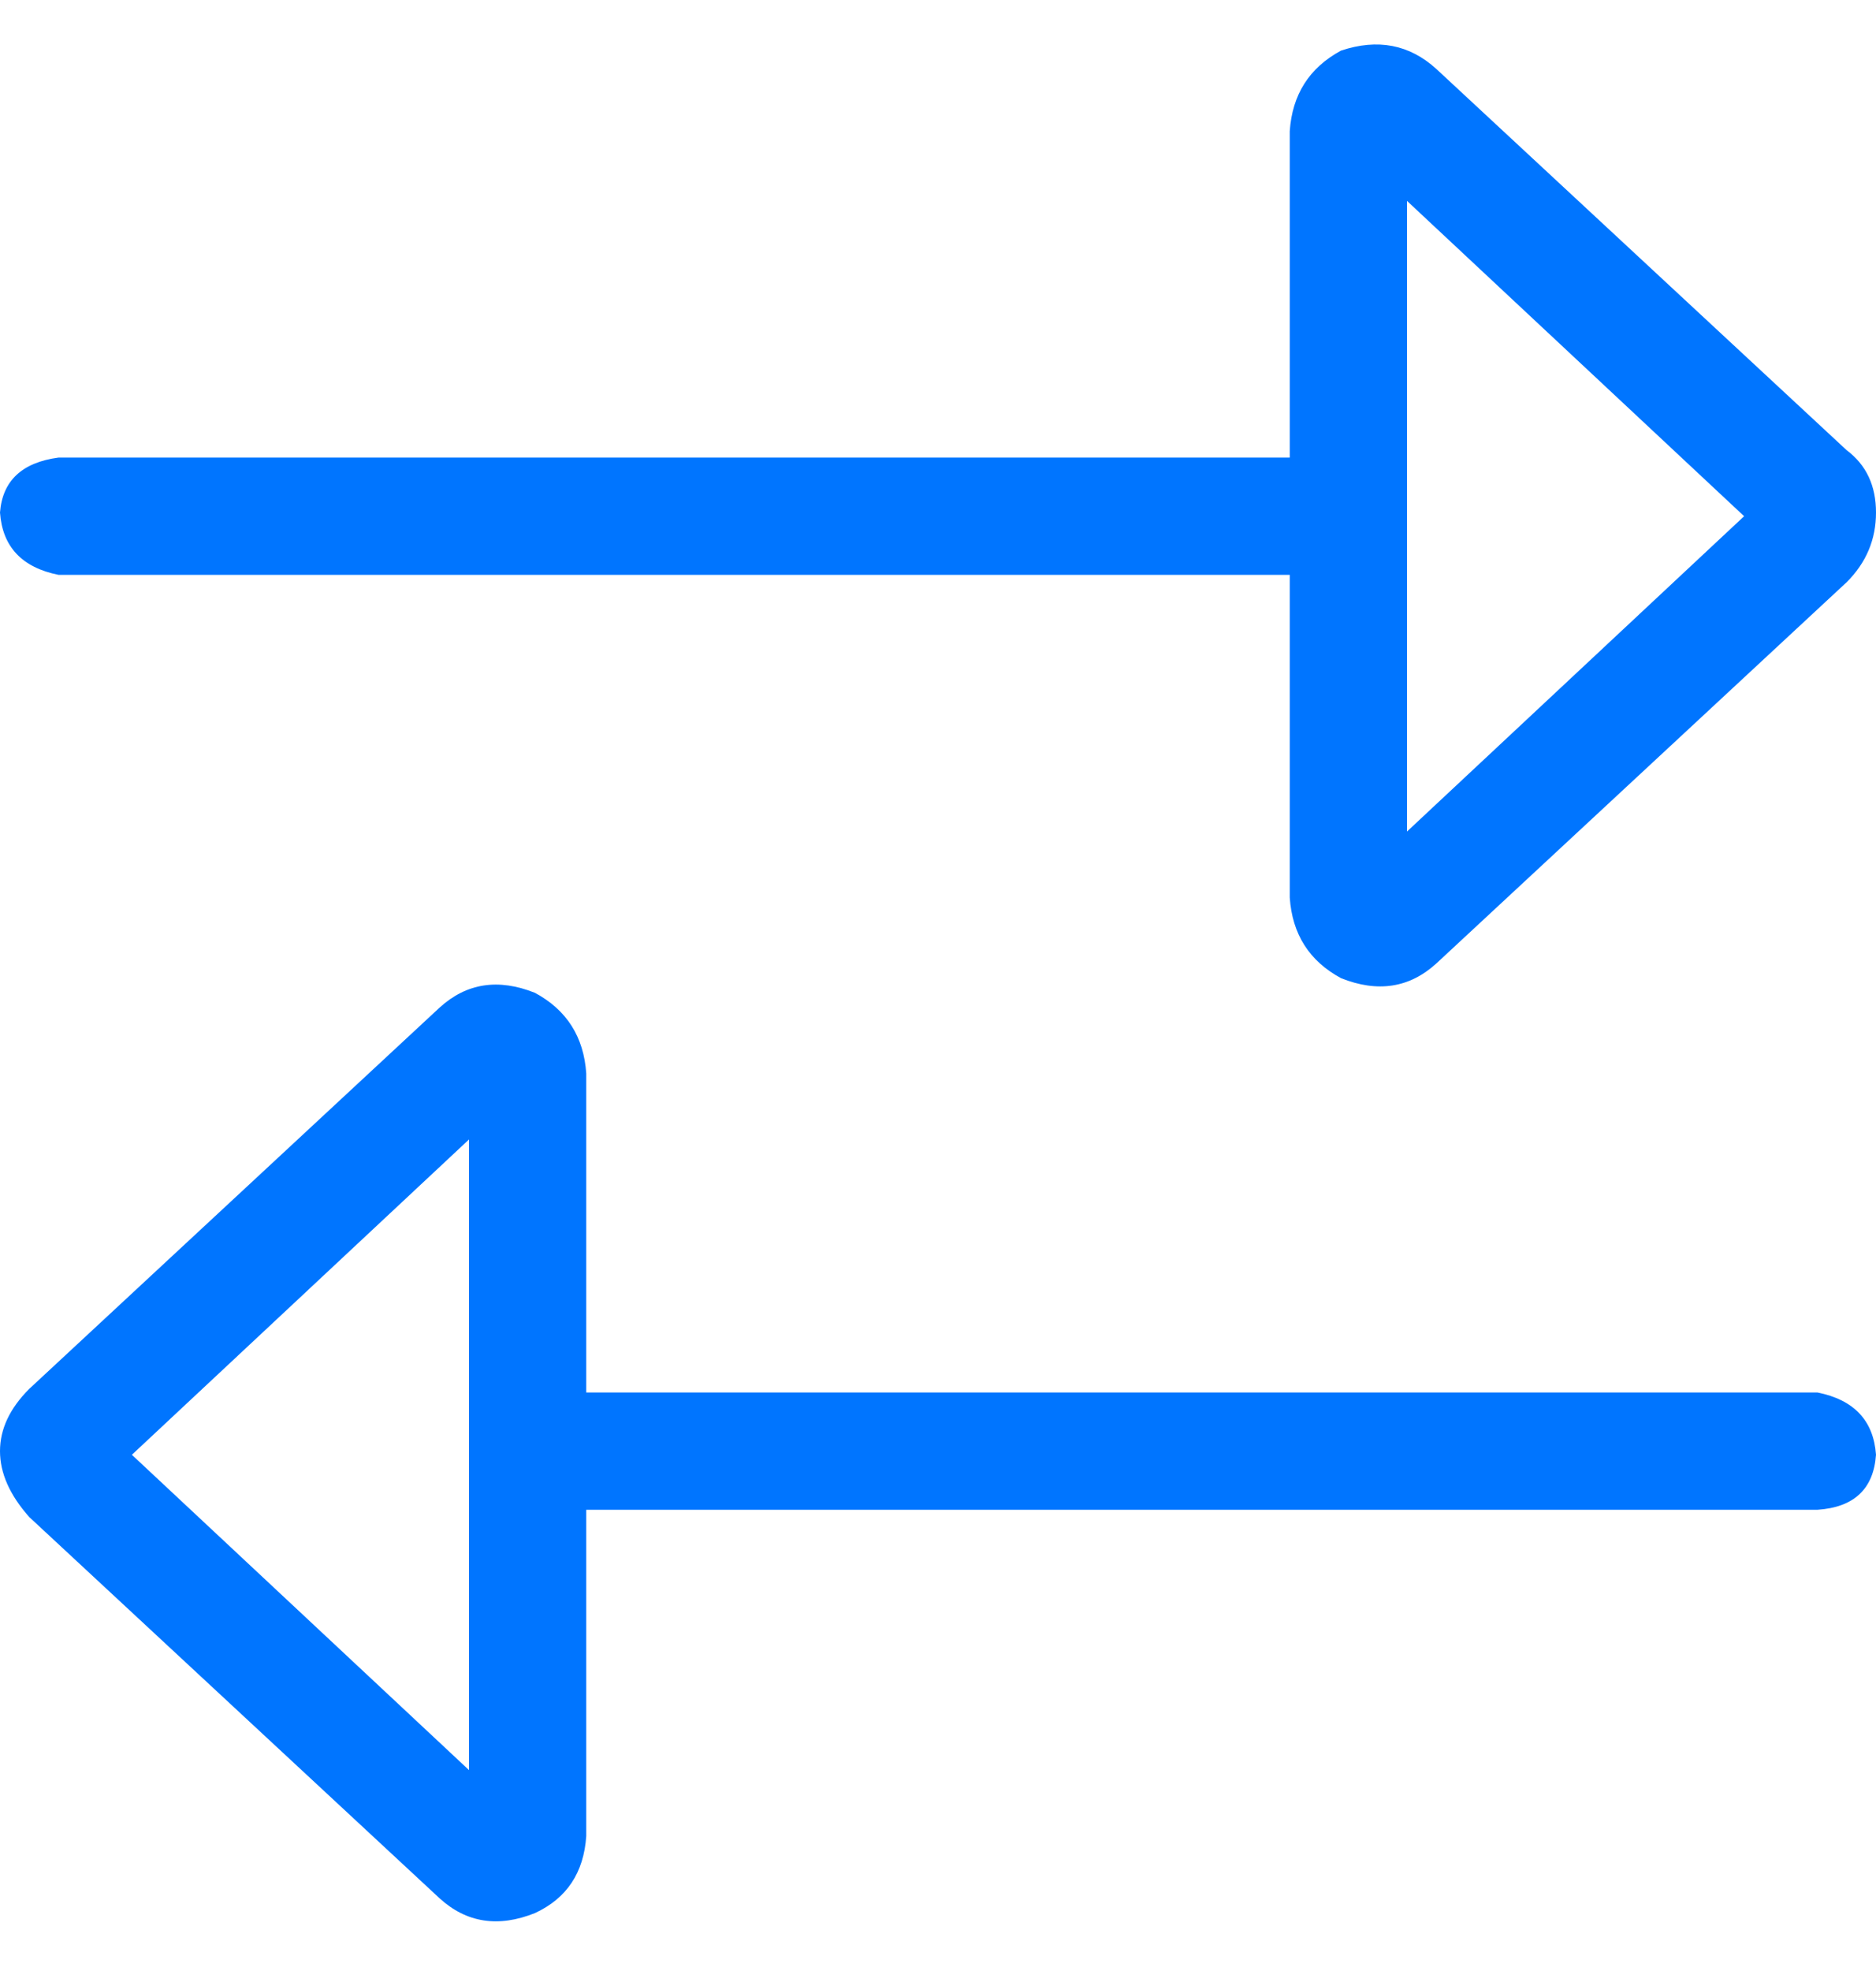 <svg width="40" height="42" viewBox="0 0 40 42" fill="none" xmlns="http://www.w3.org/2000/svg">
<path d="M1.25 12.25H27.5V19.125C27.552 19.906 27.917 20.479 28.594 20.844C29.375 21.156 30.052 21.052 30.625 20.531L39.375 12.406C39.792 11.99 40 11.495 40 10.922C40 10.349 39.792 9.906 39.375 9.594L30.625 1.469C30.052 0.948 29.375 0.818 28.594 1.078C27.917 1.443 27.552 2.016 27.5 2.797V9.75H1.25C0.469 9.854 0.052 10.245 0 10.922C0.052 11.651 0.469 12.094 1.25 12.25ZM30 4.281L37.188 11L30 17.719V4.281ZM38.75 29.672H12.5V22.875C12.448 22.094 12.083 21.521 11.406 21.156C10.625 20.844 9.948 20.948 9.375 21.469L0.625 29.594C0.208 30.01 0 30.453 0 30.922C0 31.391 0.208 31.859 0.625 32.328L9.375 40.453C9.948 40.974 10.625 41.078 11.406 40.766C12.083 40.453 12.448 39.906 12.5 39.125V32.172H38.75C39.531 32.12 39.948 31.729 40 31C39.948 30.271 39.531 29.828 38.75 29.672ZM10 37.719L2.812 31L10 24.281V37.719Z" fill="#0075FF"/>
</svg>
